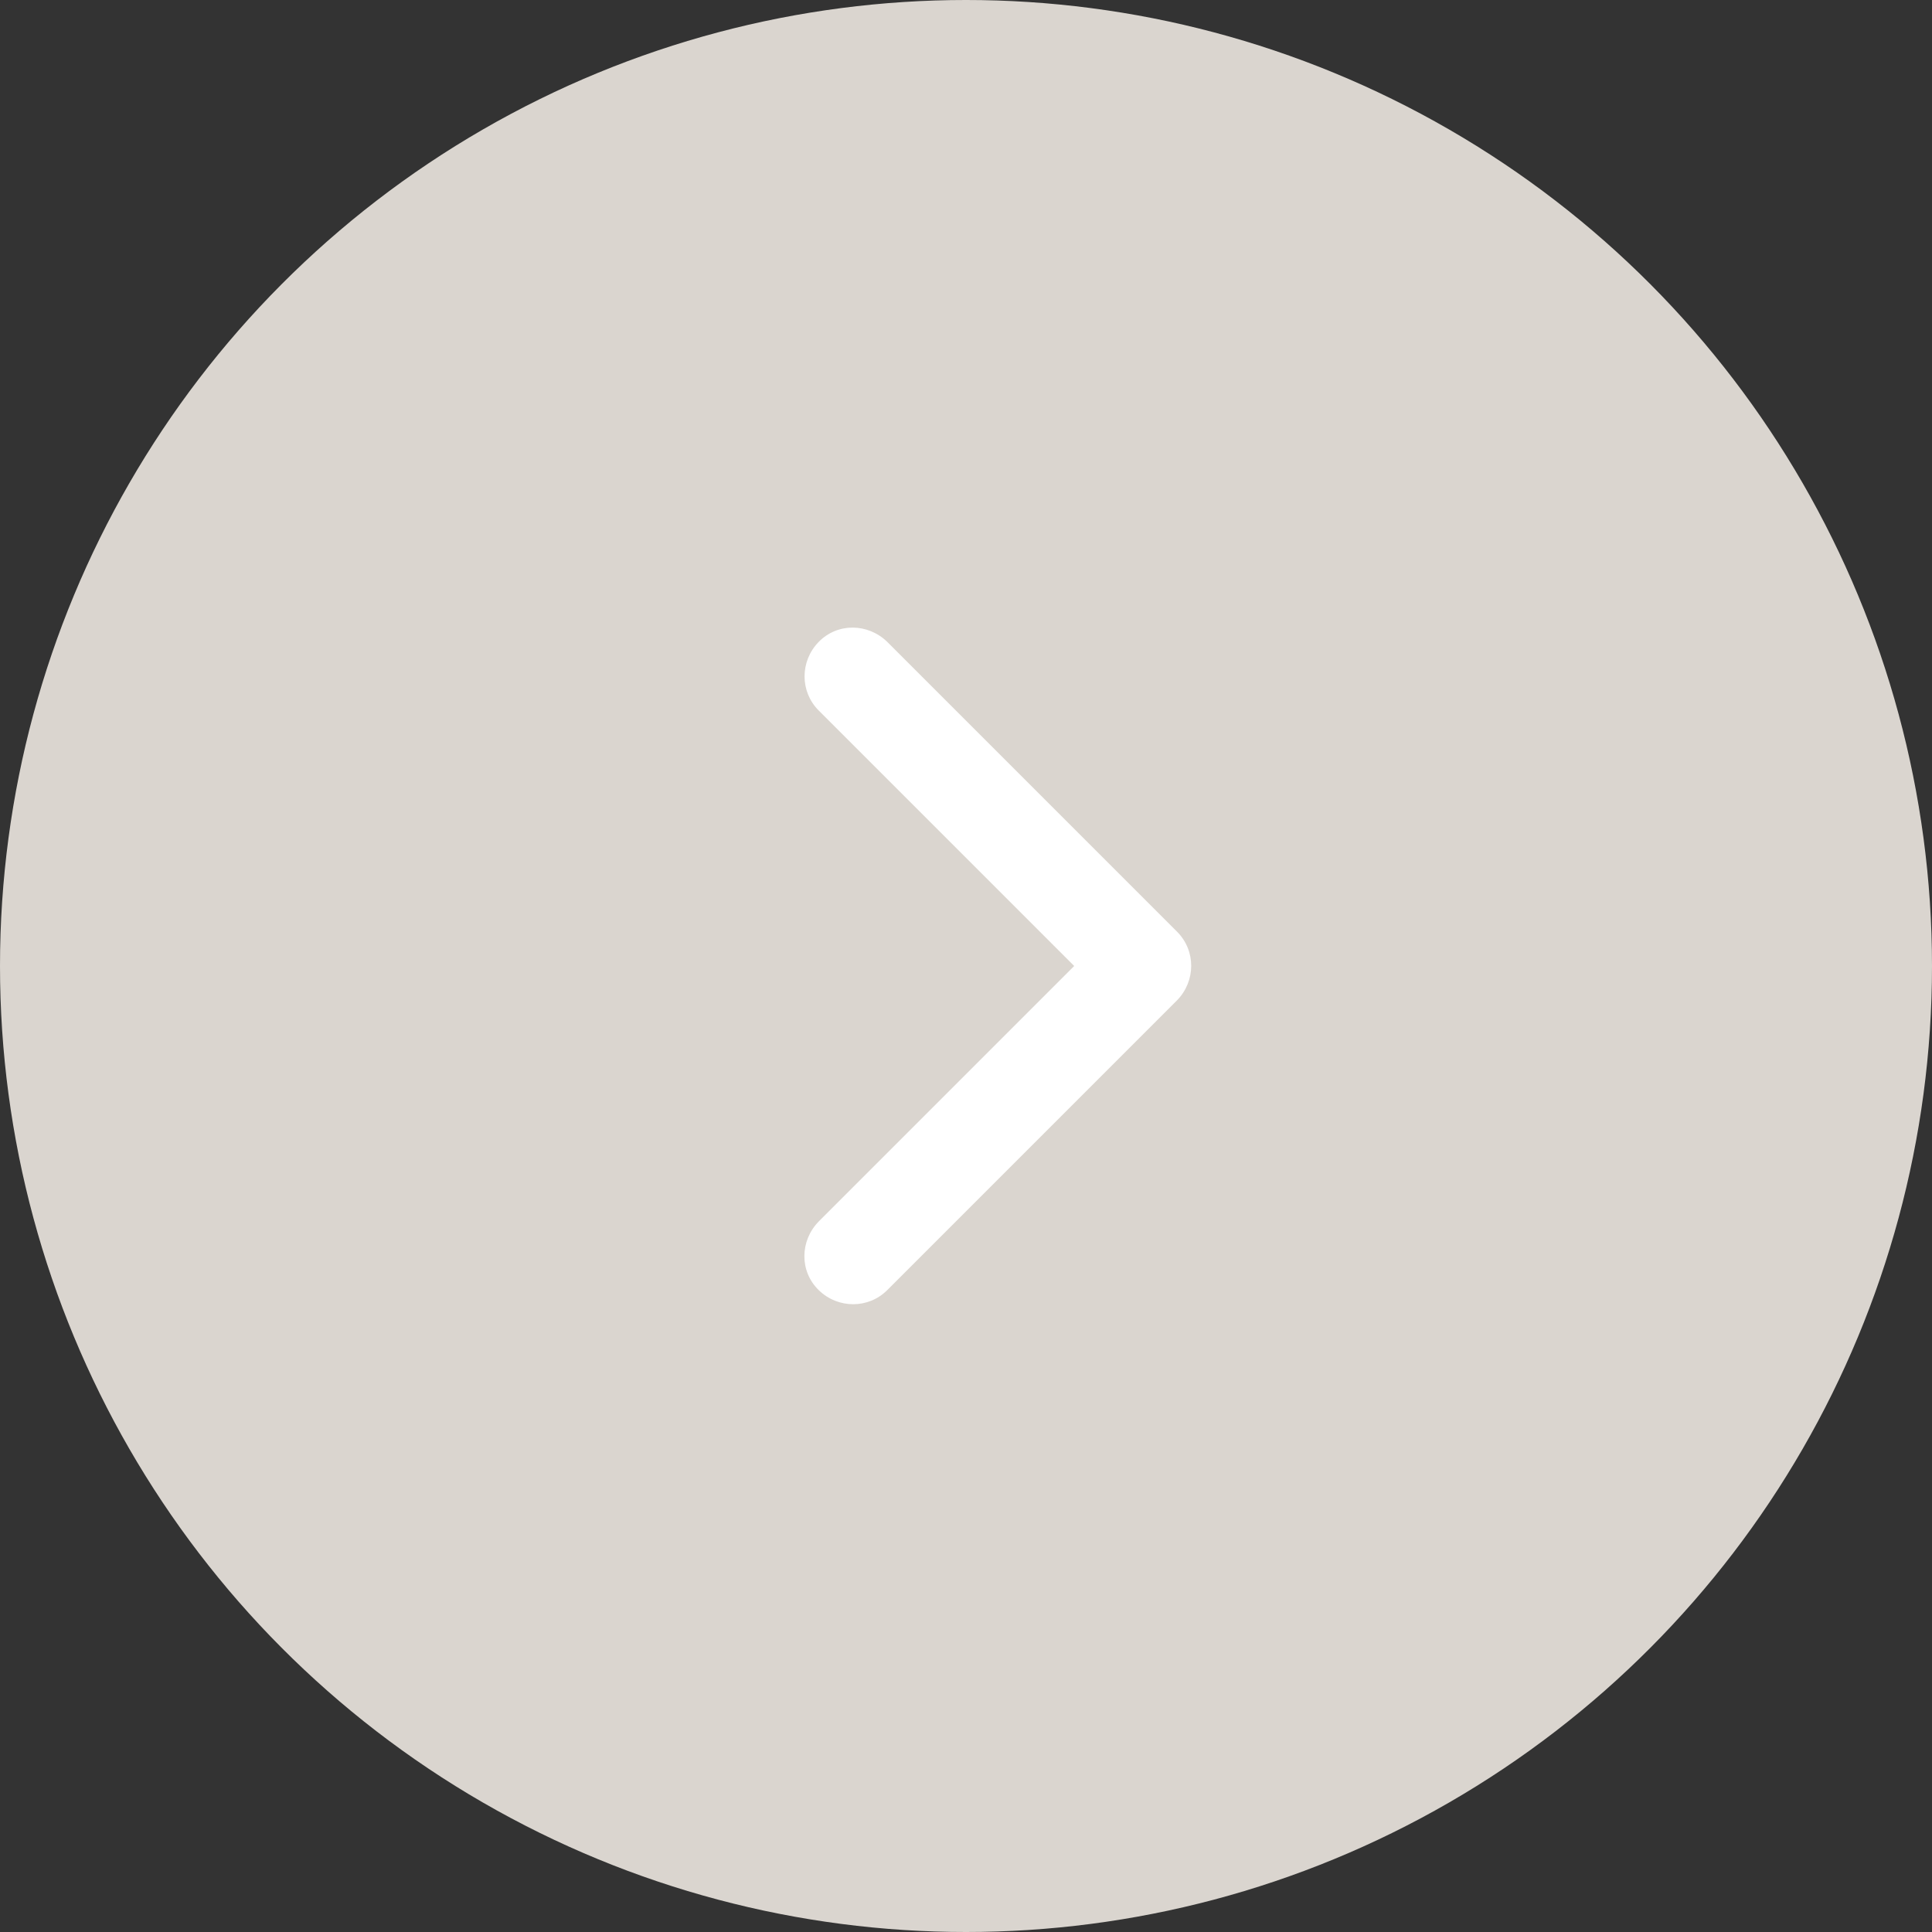 <?xml version="1.0" encoding="UTF-8"?><svg id="_レイヤー_2" xmlns="http://www.w3.org/2000/svg" width="40" height="40" viewBox="0 0 40 40"><rect x="0" y="0" width="40" height="40" fill="#333333" stroke="none"/><defs><style>.cls-1{fill:#fff;}.cls-1,.cls-2{stroke-width:0px;}.cls-2{fill:#dad5cf;}</style></defs><g id="text"><circle class="cls-2" cx="20" cy="20" r="20"/><path class="cls-1" d="M24.37,19.29c.39.39.39,1.02,0,1.42l-6,6c-.39.39-1.02.39-1.42,0s-.39-1.02,0-1.42l5.29-5.29-5.29-5.29c-.39-.39-.39-1.02,0-1.42s1.02-.39,1.42,0l6,6h0Z"/></g></svg>